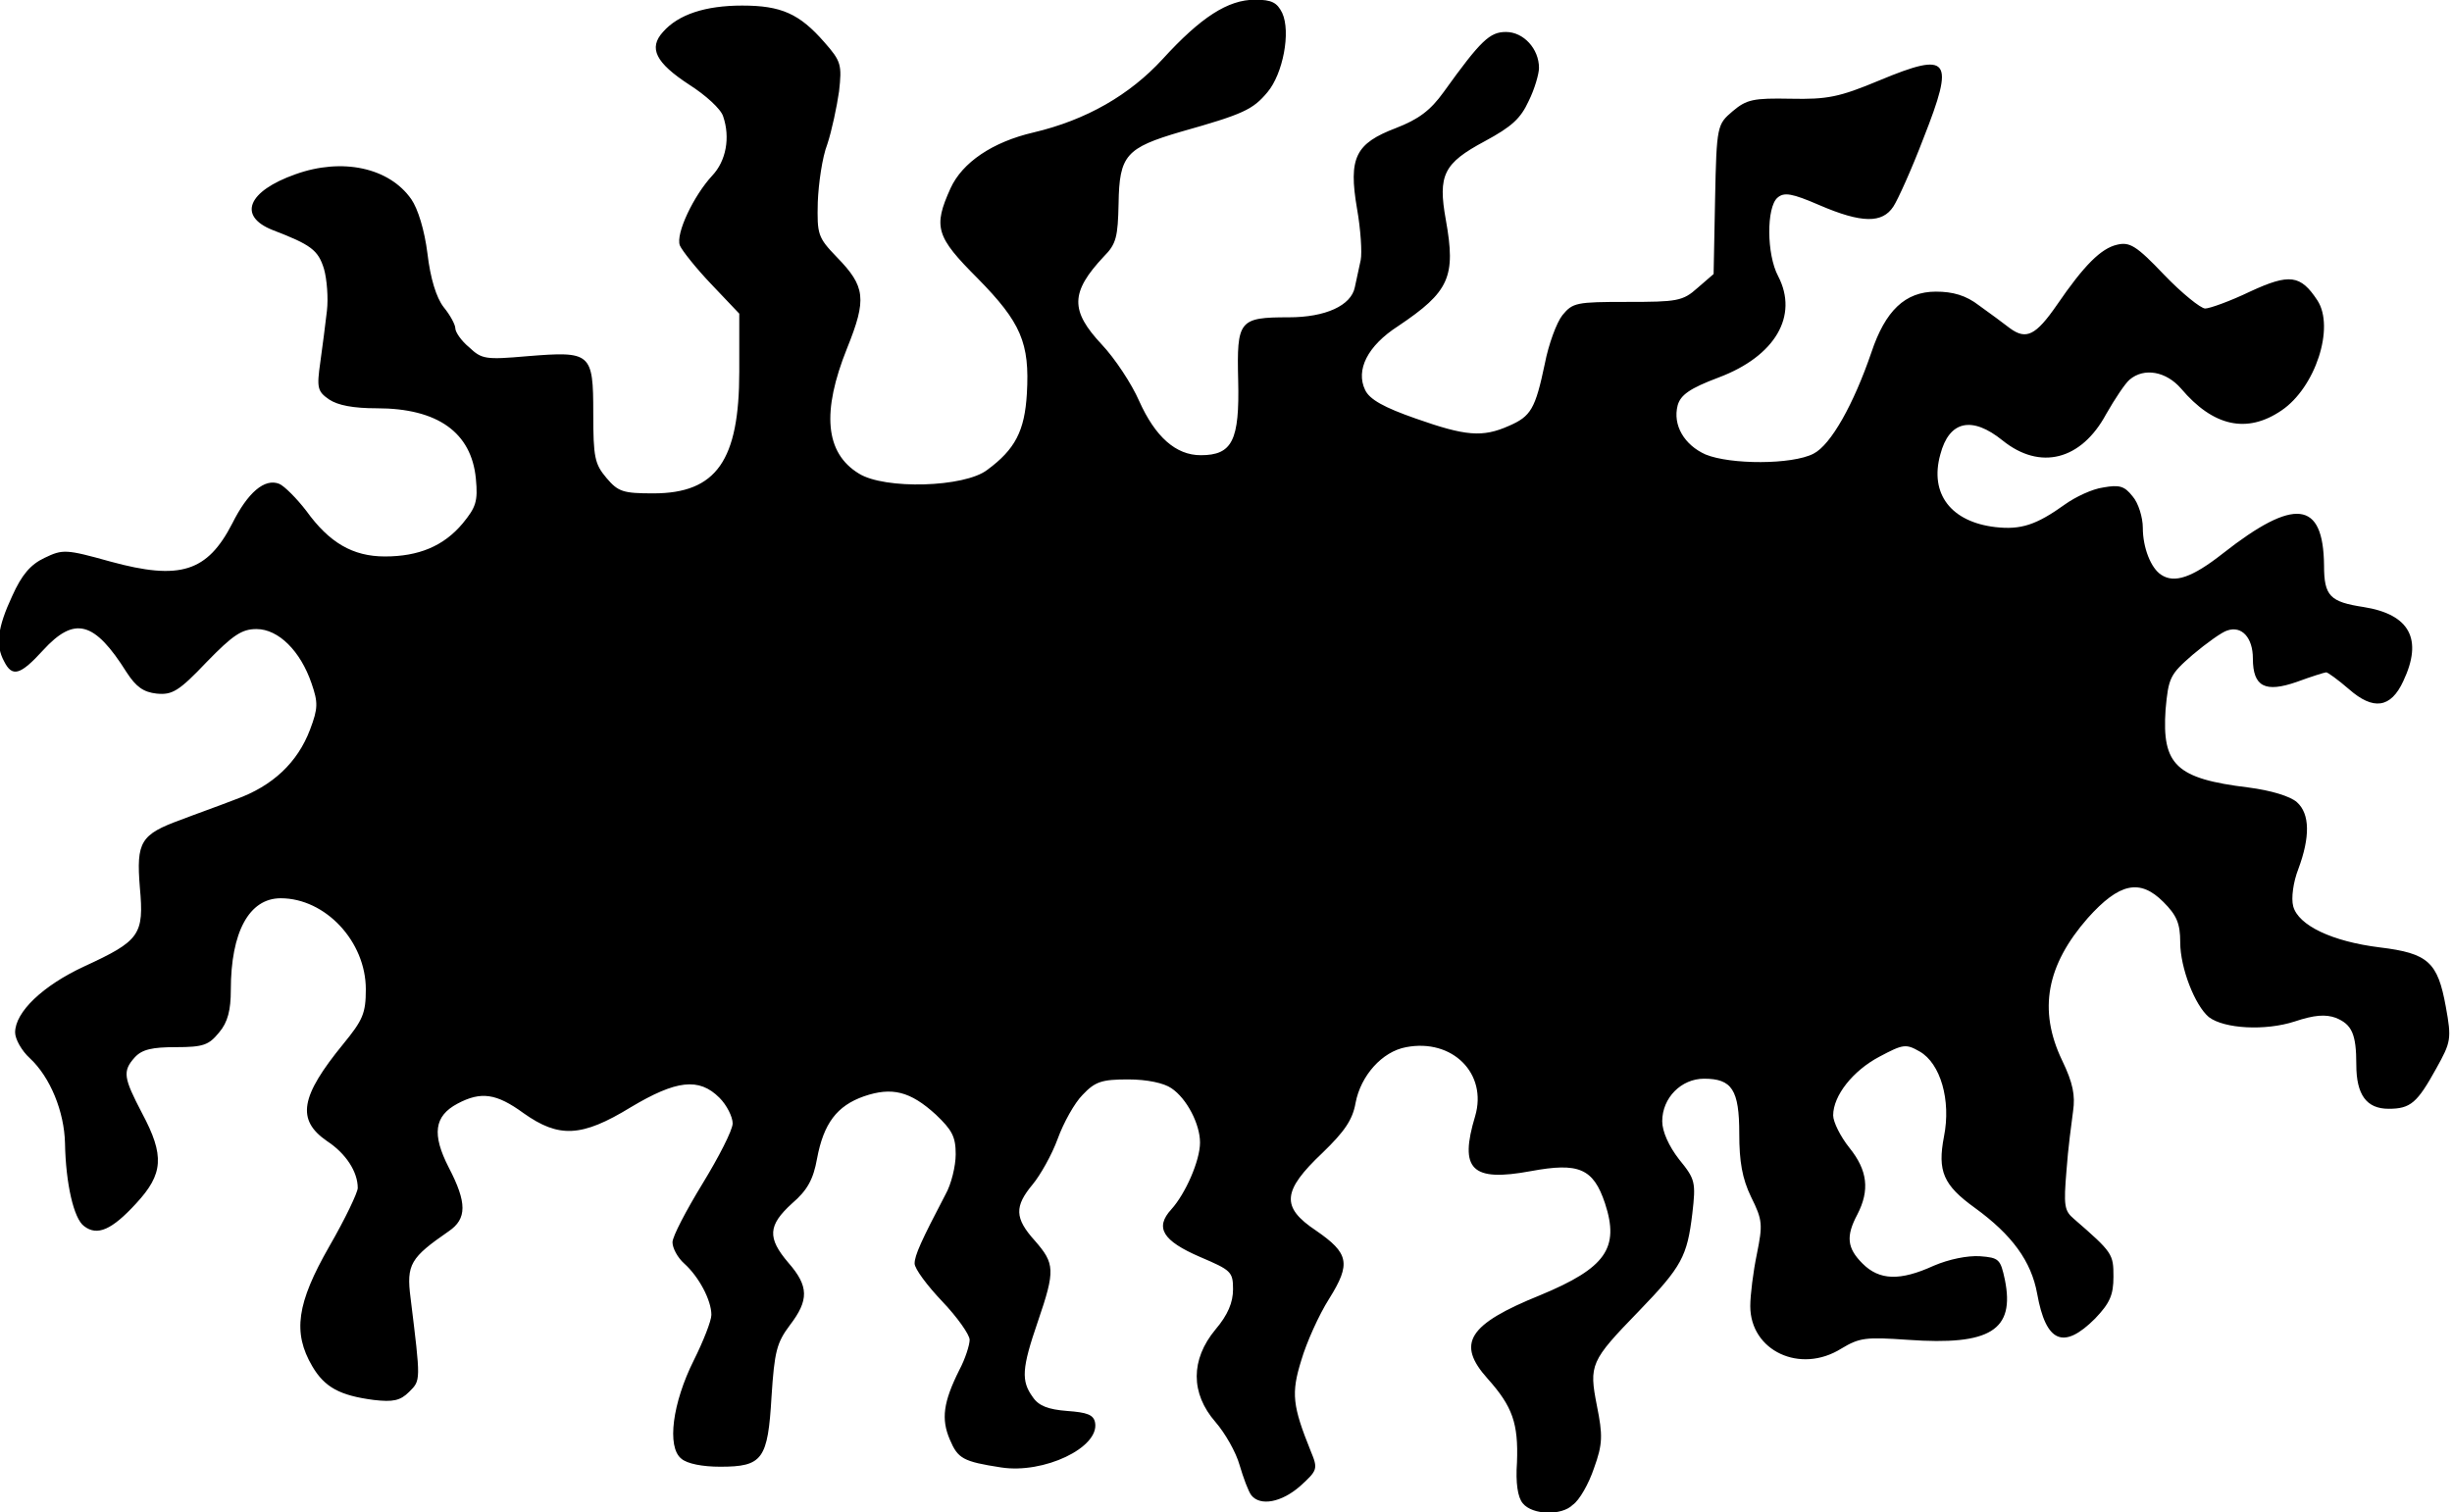 <?xml version="1.0" encoding="utf-8"?>
<!-- Generator: Adobe Illustrator 24.2.3, SVG Export Plug-In . SVG Version: 6.00 Build 0)  -->
<svg version="1.1"
	 id="svg8" xmlns:cc="http://creativecommons.org/ns#" xmlns:dc="http://purl.org/dc/elements/1.1/" xmlns:inkscape="http://www.inkscape.org/namespaces/inkscape" xmlns:rdf="http://www.w3.org/1999/02/22-rdf-syntax-ns#" xmlns:sodipodi="http://sodipodi.sourceforge.net/DTD/sodipodi-0.dtd" xmlns:svg="http://www.w3.org/2000/svg"
	 xmlns="http://www.w3.org/2000/svg" xmlns:xlink="http://www.w3.org/1999/xlink" x="0px" y="0px" viewBox="0 0 334.2 206.2"
	 style="enable-background:new 0 0 334.2 206.2;" xml:space="preserve">
<sodipodi:namedview  bordercolor="#666666" borderopacity="1.0" id="base" inkscape:current-layer="layer1" inkscape:cx="200.18914" inkscape:cy="107.26861" inkscape:document-rotation="0" inkscape:document-units="mm" inkscape:pageopacity="0.0" inkscape:pageshadow="2" inkscape:window-height="1001" inkscape:window-maximized="1" inkscape:window-width="1920" inkscape:window-x="-9" inkscape:window-y="-9" inkscape:zoom="1.979899" pagecolor="#ffffff" showgrid="false">
	</sodipodi:namedview>
<g id="layer1" transform="translate(-45.34,-169.24)" inkscape:groupmode="layer" inkscape:label="Layer 1">
	<g id="g1547">
		<path id="path847" d="M252.9,374.2c-0.7-0.8-1-2.8-0.8-5.6c0.2-5.3-0.6-7.6-4-11.4c-4.3-4.8-2.7-7.4,7.2-11.4
			c8.9-3.7,10.8-6.4,8.8-12.5c-1.6-4.8-3.6-5.6-10.1-4.4c-8.1,1.5-9.8-0.2-7.6-7.5c1.7-5.8-3.1-10.6-9.4-9.4
			c-3.3,0.6-6.2,3.9-6.9,7.6c-0.4,2.3-1.5,3.9-4.5,6.8c-5.5,5.2-5.7,7.4-0.9,10.6c4.5,3.1,4.8,4.5,1.8,9.3c-1.4,2.2-3.1,6-3.8,8.4
			c-1.4,4.5-1.2,6.2,1.3,12.4c1,2.4,0.9,2.6-1.4,4.7c-2.6,2.3-5.5,2.8-6.7,1.3c-0.4-0.5-1.1-2.4-1.6-4.1c-0.5-1.8-2-4.4-3.3-5.9
			c-3.4-3.9-3.4-8.5,0-12.6c1.7-2,2.4-3.7,2.4-5.5c0-2.4-0.3-2.6-4.5-4.4c-5.1-2.2-6.2-4-3.9-6.5c1.9-2.1,3.9-6.6,3.9-9.1
			c0-2.5-1.8-6-3.9-7.4c-1-0.7-3.3-1.2-5.9-1.2c-3.6,0-4.5,0.3-6.2,2.1c-1.1,1.1-2.6,3.8-3.4,6c-0.8,2.2-2.4,5-3.4,6.2
			c-2.5,3-2.5,4.6,0.3,7.7c2.7,3.1,2.8,4,0.4,11c-2.2,6.4-2.3,8.1-0.7,10.3c0.8,1.2,2.1,1.7,4.7,1.9c2.7,0.2,3.6,0.5,3.8,1.6
			c0.6,3.4-7,7-12.8,6.1c-5.2-0.8-5.9-1.2-7-3.8c-1.2-2.8-0.9-5.1,1.3-9.5c0.8-1.5,1.4-3.4,1.4-4.1c0-0.7-1.7-3.1-3.7-5.2
			c-2.1-2.2-3.8-4.5-3.8-5.2c0-1.1,0.9-3.1,4.2-9.4c0.8-1.4,1.4-3.9,1.4-5.5c0-2.4-0.5-3.3-2.7-5.4c-3.5-3.2-6-3.8-9.8-2.5
			c-3.7,1.3-5.5,3.7-6.4,8.5c-0.5,2.8-1.3,4.3-3.4,6.1c-3.3,3-3.4,4.7-0.5,8.1c2.8,3.2,2.8,5.1,0.2,8.5c-1.8,2.4-2.1,3.6-2.5,9.7
			c-0.5,8.6-1.2,9.6-7,9.6c-2.4,0-4.5-0.4-5.3-1.1c-2-1.6-1.2-7.6,1.7-13.4c1.3-2.6,2.4-5.4,2.4-6.2c0-2-1.7-5.2-3.7-7
			c-0.9-0.8-1.6-2.1-1.6-2.9s1.9-4.4,4.1-8s4.1-7.3,4.1-8.2c0-0.9-0.8-2.5-1.8-3.5c-2.8-2.8-5.9-2.4-12.1,1.3
			c-6.7,4.1-9.8,4.2-14.6,0.8c-3.7-2.7-5.8-3-9-1.3c-3.2,1.7-3.5,4.2-1.2,8.7c2.5,4.8,2.5,7,0,8.7c-5.2,3.6-5.8,4.5-5.2,9.1
			c1.4,11.4,1.4,11.2-0.2,12.8c-1.2,1.2-2.2,1.4-4.8,1.1c-4.6-0.6-6.7-1.7-8.4-4.6c-2.7-4.6-2.1-8.6,2.3-16.3c2.2-3.8,3.9-7.4,3.9-8
			c0-2.2-1.6-4.7-4.2-6.4c-4.2-2.9-3.6-6.1,2.2-13.2c2.7-3.3,3.1-4.2,3.1-7.5c0-6.5-5.5-12.4-11.6-12.4c-4.3,0-6.8,4.6-6.8,12.5
			c0,2.7-0.4,4.4-1.6,5.8c-1.4,1.7-2.1,2-5.9,2c-3.2,0-4.6,0.3-5.6,1.4c-1.7,1.9-1.5,2.8,1,7.6c3.1,5.8,2.9,8.3-0.8,12.3
			c-3.3,3.6-5.3,4.5-7.1,3.1c-1.4-1-2.5-5.8-2.6-11.3c-0.1-4.3-2-9-4.8-11.6c-1.1-1-2-2.6-2-3.5c0-2.8,3.8-6.4,9.4-9
			c7.6-3.5,8.2-4.3,7.6-10.8c-0.5-6.2,0.1-7.2,5.6-9.2c1.8-0.7,5.2-1.9,7.5-2.8c5-1.8,8.4-5,10.1-9.5c1.1-2.9,1.1-3.7,0.2-6.3
			c-1.5-4.4-4.5-7.4-7.5-7.4c-2,0-3.2,0.8-6.8,4.5c-3.8,4-4.7,4.5-6.8,4.3c-1.8-0.2-2.8-0.9-4.1-2.9c-4.4-7-7.1-7.7-11.4-3
			c-3.1,3.4-4.2,3.7-5.3,1.5c-1.2-2.2-0.9-4.6,1.1-8.9c1.3-2.9,2.5-4.3,4.4-5.2c2.5-1.2,2.9-1.2,9,0.5c9.5,2.6,13.2,1.4,16.6-5.2
			c2.1-4.2,4.4-6.2,6.4-5.4c0.7,0.3,2.4,2,3.7,3.7c3.1,4.3,6.3,6.2,10.7,6.2c4.6,0,8-1.4,10.6-4.5c1.8-2.2,2.1-3,1.8-6.1
			c-0.6-6.3-5.2-9.6-13.5-9.6c-3.2,0-5.3-0.4-6.5-1.2c-1.6-1.1-1.7-1.6-1.2-5.1c0.3-2.1,0.7-5.3,0.9-7c0.2-1.7,0-4.3-0.4-5.7
			c-0.8-2.6-1.8-3.3-7-5.3c-4.8-1.9-3.4-5.3,3.1-7.6c6.4-2.3,12.8-0.9,15.8,3.4c0.9,1.3,1.8,4.2,2.2,7.4c0.4,3.4,1.2,6,2.2,7.3
			c0.9,1.1,1.6,2.4,1.6,2.9s0.8,1.7,1.9,2.6c1.7,1.6,2.2,1.7,7.9,1.2c8.7-0.7,9-0.5,9,7.8c0,6,0.2,6.9,1.8,8.8
			c1.6,1.9,2.3,2.1,6.4,2.1c8.6,0,11.7-4.5,11.7-16.6V212l-3.8-4c-2.1-2.2-4-4.6-4.3-5.3c-0.6-1.6,1.9-6.8,4.4-9.5
			c1.9-2,2.5-5.2,1.5-8.1c-0.3-1-2.4-2.9-4.6-4.3c-4.6-3-5.6-5-3.6-7.2c2.1-2.4,5.8-3.6,10.8-3.6c5.3,0,7.8,1.1,11.2,5
			c2.3,2.6,2.4,3.1,2,6.7c-0.3,2.1-1,5.4-1.6,7.2c-0.7,1.8-1.2,5.4-1.3,7.9c-0.1,4.4,0,4.8,2.6,7.5c3.9,4,4.1,5.7,1.4,12.4
			c-3.5,8.7-3,14.3,1.6,17.1c3.5,2.2,14.4,1.9,17.5-0.5c3.8-2.8,5.1-5.3,5.4-10.4c0.4-6.9-0.8-9.7-6.7-15.7c-5.7-5.7-6.1-7-3.7-12.3
			c1.6-3.5,5.7-6.3,11.3-7.6c7.2-1.7,13.1-5.1,17.6-10c5.2-5.7,8.9-8.1,12.6-8.1c2.3,0,3,0.4,3.7,1.8c1.2,2.6,0.1,8.3-2,10.8
			c-2,2.4-3.3,3-11.8,5.4c-7.5,2.2-8.4,3.2-8.5,9.8c-0.1,4.5-0.3,5.5-2,7.2c-4.6,4.9-4.6,7.4-0.3,12c1.8,1.9,4.1,5.4,5.1,7.7
			c2.2,4.9,5,7.4,8.4,7.4c4.3,0,5.3-2,5.1-10.2c-0.2-8.2,0.1-8.6,6.9-8.6c5,0,8.5-1.6,9-4.1c0.2-1,0.6-2.7,0.8-3.7
			c0.2-1,0-4.2-0.5-7c-1.2-7-0.2-8.9,5.3-11c3.1-1.2,4.7-2.4,6.5-4.9c5.1-7.1,6.3-8.2,8.5-8.2c2.4,0,4.5,2.3,4.5,4.9
			c0,0.8-0.6,2.9-1.4,4.5c-1.1,2.4-2.3,3.5-6,5.5c-5.6,3-6.4,4.6-5.3,10.7c1.4,7.8,0.5,9.8-6.5,14.5c-4.2,2.7-5.8,6-4.5,8.7
			c0.6,1.3,2.6,2.4,6.9,3.9c6.8,2.4,9.1,2.6,12.7,1c3-1.3,3.6-2.3,4.9-8.5c0.5-2.6,1.6-5.6,2.4-6.6c1.4-1.7,1.9-1.8,8.8-1.8
			c6.8,0,7.6-0.1,9.6-1.9l2.2-1.9l0.2-10.2c0.2-10.1,0.3-10.2,2.4-12c1.9-1.6,2.8-1.8,7.9-1.7c5,0.1,6.6-0.2,12.1-2.5
			c9.6-4,10.3-3,6,7.9c-1.6,4.2-3.5,8.4-4.1,9.3c-1.5,2.3-4.3,2.3-10.1-0.2c-3.7-1.6-4.8-1.8-5.7-1c-1.5,1.3-1.5,7.7,0.1,10.7
			c2.8,5.4-0.4,10.9-8.1,13.8c-4,1.5-5.2,2.4-5.6,3.8c-0.7,2.7,0.9,5.4,3.8,6.7c3.4,1.4,11.8,1.4,14.7-0.1c2.4-1.2,5.5-6.8,7.9-13.8
			c1.9-5.7,4.6-8.3,8.8-8.3c2.3,0,4.1,0.5,5.9,1.9c1.4,1,3.3,2.4,4.2,3.1c2.2,1.6,3.5,1,6.4-3.2c3.7-5.4,6-7.7,8.2-8.2
			c1.7-0.4,2.6,0.1,6.4,4.1c2.4,2.5,5,4.6,5.6,4.6s3.4-1,6.1-2.3c5.4-2.5,6.9-2.3,9.2,1.2c2.4,3.7-0.3,11.9-4.9,15
			c-4.7,3.2-9.3,2.2-13.7-3c-2-2.3-5-2.9-7-1.2c-0.6,0.5-2,2.6-3.2,4.7c-3.4,6.3-9,7.7-14.1,3.6c-4.2-3.4-7.3-2.7-8.5,1.9
			c-1.5,5.4,1.5,9.2,7.5,9.9c3.5,0.4,5.6-0.3,9.5-3.1c1.4-1,3.7-2.1,5.2-2.3c2.2-0.4,2.9-0.2,4,1.2c0.8,0.9,1.4,2.9,1.4,4.3
			c0,2.7,1.1,5.5,2.5,6.4c1.8,1.2,4.2,0.4,8.4-2.9c9.8-7.7,13.7-7.2,13.8,1.6c0,4.2,0.8,5,5.4,5.7c6.3,1,8.1,4.4,5.4,10.1
			c-1.7,3.7-4.1,4-7.4,1.1c-1.5-1.3-2.9-2.3-3.1-2.3c-0.2,0-2.1,0.6-4,1.3c-4.3,1.5-6,0.7-6-3.2c0-2.8-1.5-4.5-3.5-3.8
			c-0.7,0.2-2.8,1.7-4.7,3.3c-3.1,2.7-3.3,3.1-3.7,7.5c-0.5,7.5,1.4,9.4,11.3,10.6c3.1,0.4,5.7,1.2,6.6,2c1.8,1.6,1.8,4.8,0.2,9.1
			c-0.7,1.8-1,4-0.7,5.1c0.7,2.6,5.3,4.8,11.8,5.6c6.6,0.8,7.9,2,9,8.1c0.8,4.4,0.7,4.8-1.3,8.4c-2.6,4.7-3.5,5.5-6.5,5.5
			c-3,0-4.4-1.9-4.4-6c0-4.2-0.6-5.5-2.8-6.4c-1.4-0.5-2.9-0.4-5.6,0.5c-4,1.3-9.6,1-11.7-0.6c-1.9-1.6-3.9-6.7-3.9-10.2
			c0-2.6-0.5-3.7-2.3-5.5c-3.2-3.2-6-2.6-10.3,2.2c-5.6,6.4-6.8,12.5-3.5,19.4c1.5,3.1,1.8,4.8,1.5,6.9c-0.2,1.5-0.7,5.2-0.9,8.1
			c-0.4,4.8-0.3,5.5,1,6.6c5.3,4.6,5.4,4.8,5.4,7.9c0,2.5-0.5,3.6-2.5,5.7c-4.3,4.3-6.7,3.3-7.9-3.4c-0.8-4.4-3.4-8-8.5-11.7
			c-4.3-3.1-5.1-5-4.2-9.7c1-5-0.5-10-3.3-11.6c-1.9-1.1-2.3-1-5.5,0.7c-3.6,1.9-6.3,5.3-6.3,8c0,0.9,1,2.9,2.2,4.4
			c2.5,3.1,2.8,5.8,1.1,9.1c-1.6,3-1.4,4.6,0.7,6.7c2.3,2.3,5.1,2.4,9.7,0.3c2.1-0.9,4.6-1.4,6.3-1.3c2.6,0.2,2.8,0.4,3.4,3.2
			c1.4,6.9-2,9-13.2,8.2c-5.8-0.4-6.6-0.3-9.1,1.2c-5.6,3.5-12.4,0.3-12.4-5.8c0-1.5,0.4-4.7,0.9-7.1c0.8-4,0.8-4.6-0.8-7.8
			c-1.2-2.5-1.6-4.8-1.6-8.6c0-6-1-7.5-4.8-7.5c-3.1,0-5.7,2.6-5.7,5.8c0,1.4,0.9,3.4,2.3,5.2c2.2,2.7,2.3,3.1,1.8,7.4
			c-0.7,5.8-1.4,7.2-7.3,13.3c-6.6,6.8-6.8,7.3-5.7,12.9c0.8,4,0.8,5.2-0.4,8.5c-0.7,2.1-2,4.4-2.9,5
			C258.2,375.9,254.2,375.8,252.9,374.2L252.9,374.2z"/>
	</g>
</g>
</svg>
